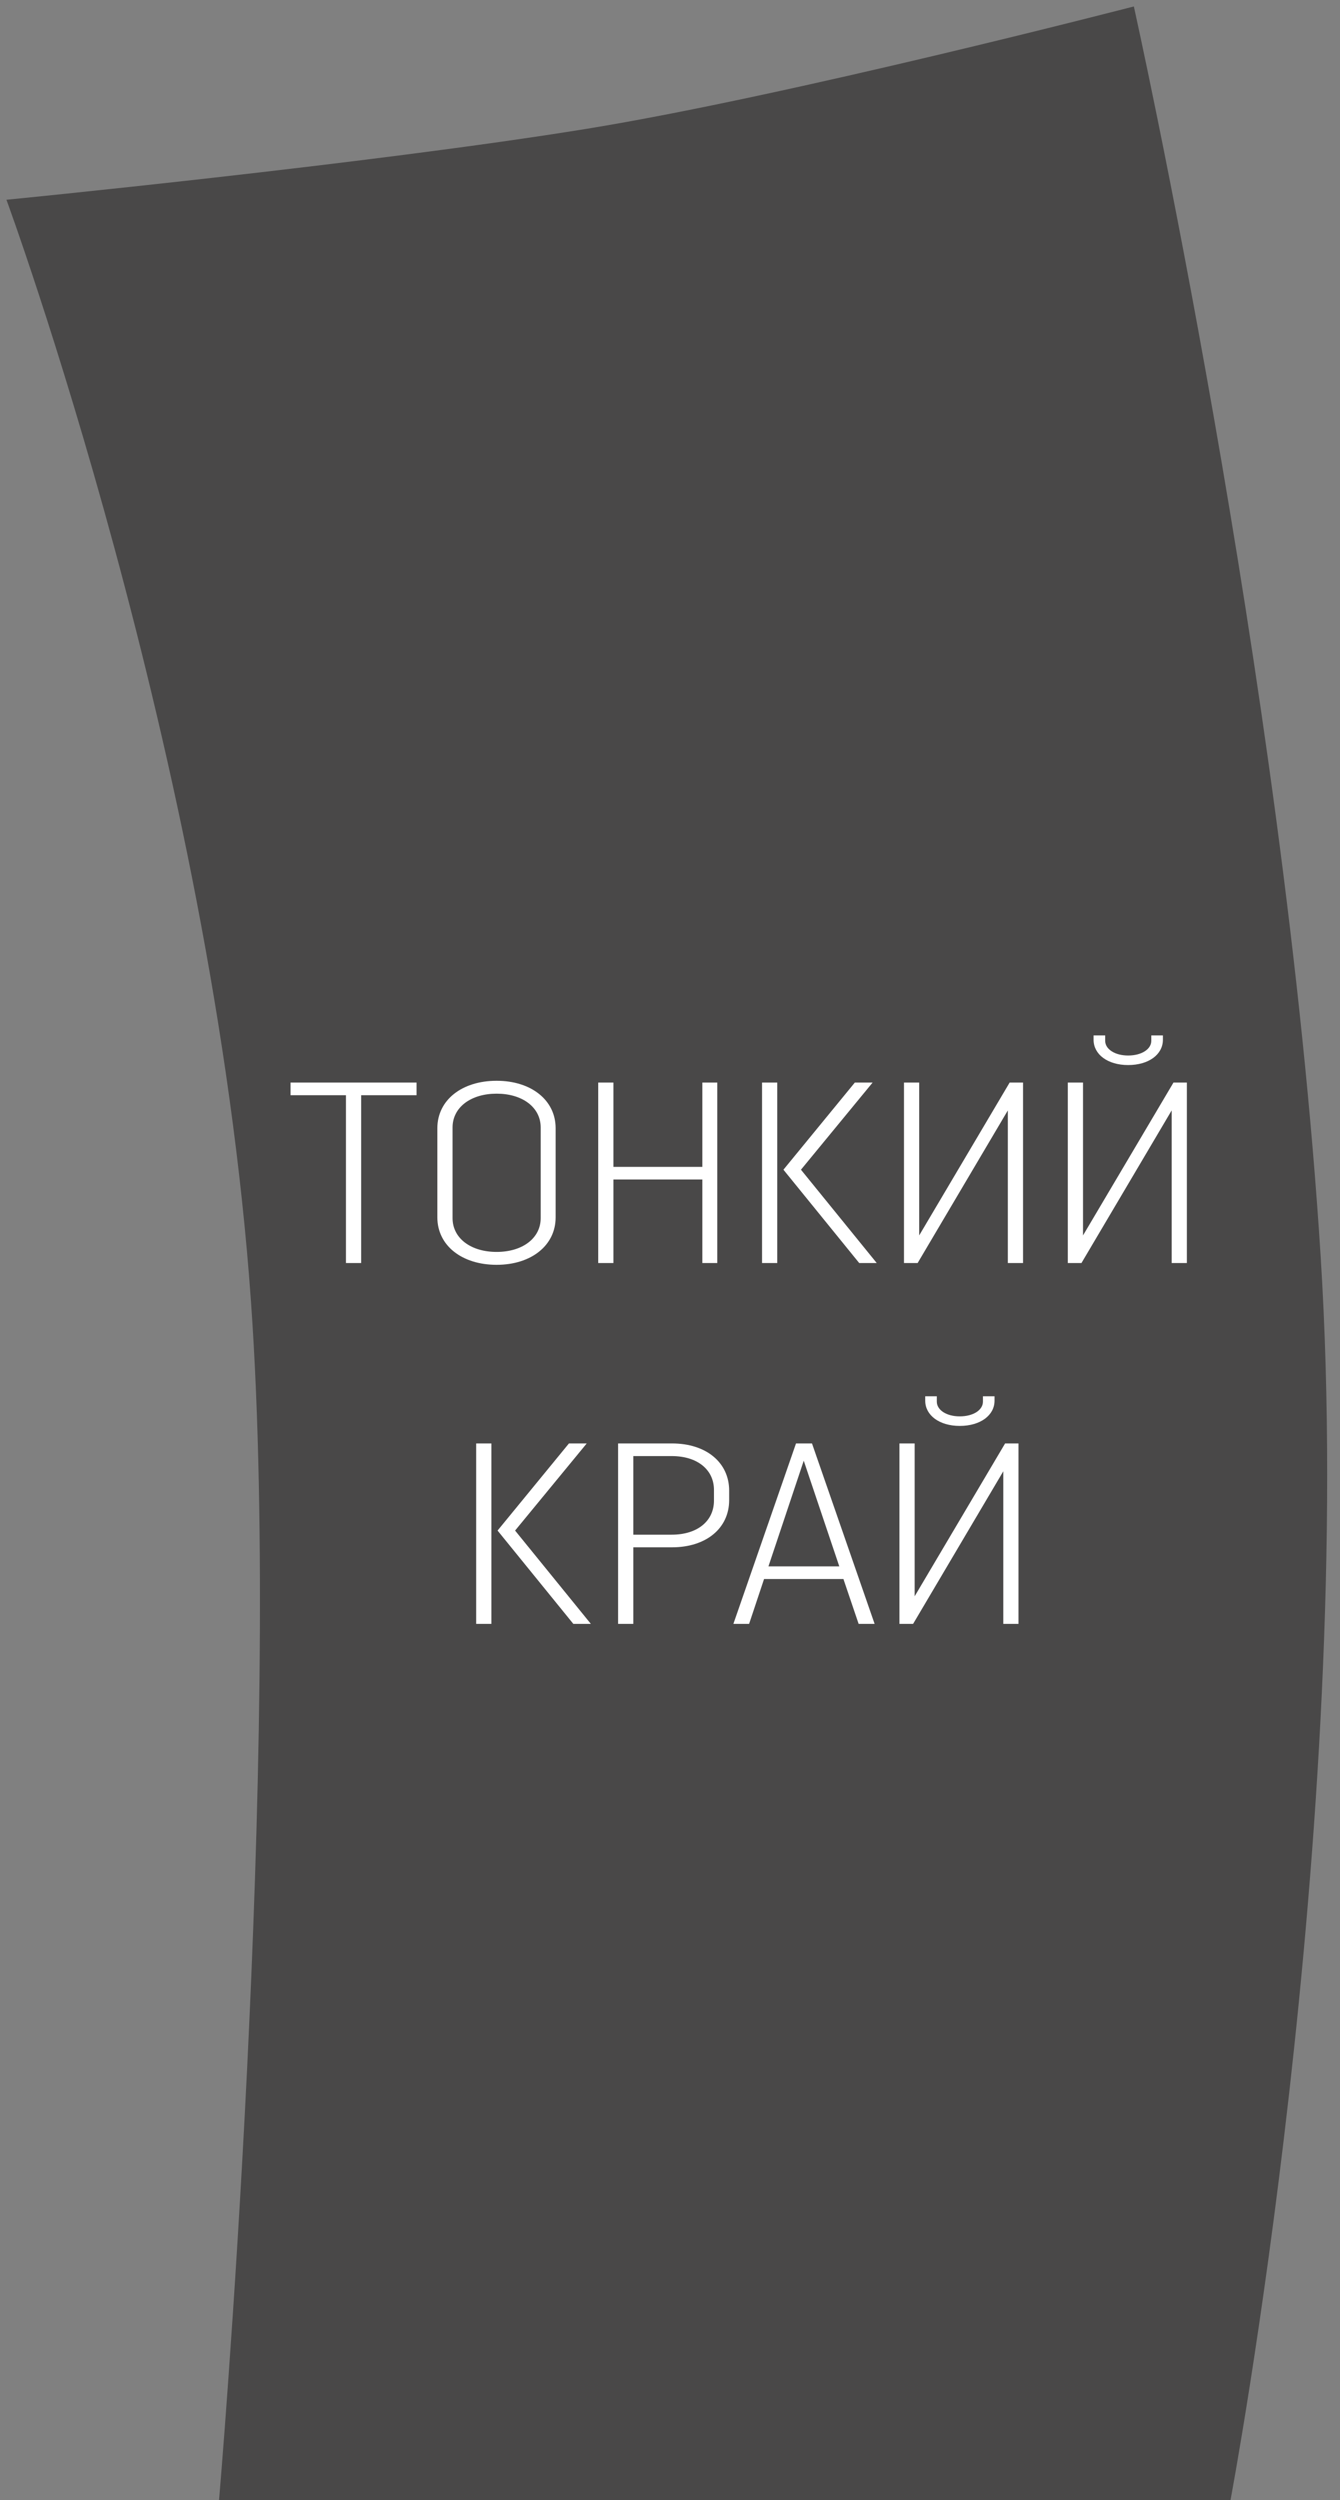 <?xml version="1.0" encoding="UTF-8"?> <svg xmlns="http://www.w3.org/2000/svg" width="104" height="194" viewBox="0 0 104 194" fill="none"><rect x="0" y="0" width="104" height="194" fill="#808080" stroke="none"/> <path d="M0.5 15.5C0.5 15.5 28.678 12.731 45.5 10C61.16 7.458 88 0.5 88 0.5C88 0.5 99.695 53 102.5 97.5C105.305 142 95.5 194 95.5 194H17C17 194 21.963 136.114 19.48 101C16.509 59 0.5 15.5 0.5 15.5Z" fill="#323131" fill-opacity="0.7"></path> <path d="M32.33 84H22.55V84.98H26.85V98H28.03V84.98H32.33V84ZM43.124 94.46V87.54C43.124 85.36 41.224 83.86 38.544 83.86C35.844 83.86 33.944 85.36 33.944 87.54V94.46C33.944 96.64 35.844 98.14 38.544 98.14C41.224 98.14 43.124 96.64 43.124 94.46ZM41.964 94.52C41.964 96.08 40.544 97.14 38.544 97.14C36.544 97.14 35.124 96.08 35.124 94.52V87.48C35.124 85.92 36.544 84.86 38.544 84.86C40.544 84.86 41.964 85.92 41.964 87.48V94.52ZM47.609 98V91.52H54.51V98H55.669V84H54.51V90.54H47.609V84H46.429V98H47.609ZM59.144 98H60.324V84H59.144V98ZM66.684 98H68.044L62.164 90.76L67.724 84H66.344L60.804 90.76L66.684 98ZM71.22 98L78.22 86.16V98H79.4V84H78.36L71.34 95.86V84H70.16V98H71.22ZM83.935 98L90.935 86.16V98H92.115V84H91.075L84.055 95.86V84H82.875V98H83.935ZM89.355 80.34V80.76C89.355 81.4 88.615 81.9 87.555 81.9C86.515 81.9 85.775 81.4 85.775 80.76V80.34H84.875V80.68C84.875 81.82 85.975 82.64 87.555 82.64C89.155 82.64 90.255 81.82 90.255 80.68V80.34H89.355ZM36.957 126H38.137V112H36.957V126ZM44.497 126H45.857L39.977 118.76L45.537 112H44.157L38.617 118.76L44.497 126ZM52.152 120.06C54.832 120.06 56.592 118.56 56.592 116.4V115.66C56.592 113.5 54.832 112 52.152 112H47.972V126H49.152V120.06H52.152ZM52.132 112.98C54.152 112.98 55.412 114.06 55.412 115.6V116.44C55.412 118 54.152 119.08 52.132 119.08H49.152V112.98H52.132ZM58.14 126L59.3 122.52H65.46L66.64 126H67.88L63.02 112H61.78L56.92 126H58.14ZM62.38 113.34L65.14 121.54H59.64L62.38 113.34ZM70.868 126L77.868 114.16V126H79.048V112H78.008L70.988 123.86V112H69.808V126H70.868ZM76.288 108.34V108.76C76.288 109.4 75.548 109.9 74.488 109.9C73.448 109.9 72.708 109.4 72.708 108.76V108.34H71.808V108.68C71.808 109.82 72.908 110.64 74.488 110.64C76.088 110.64 77.188 109.82 77.188 108.68V108.34H76.288Z" fill="white"></path> </svg> 